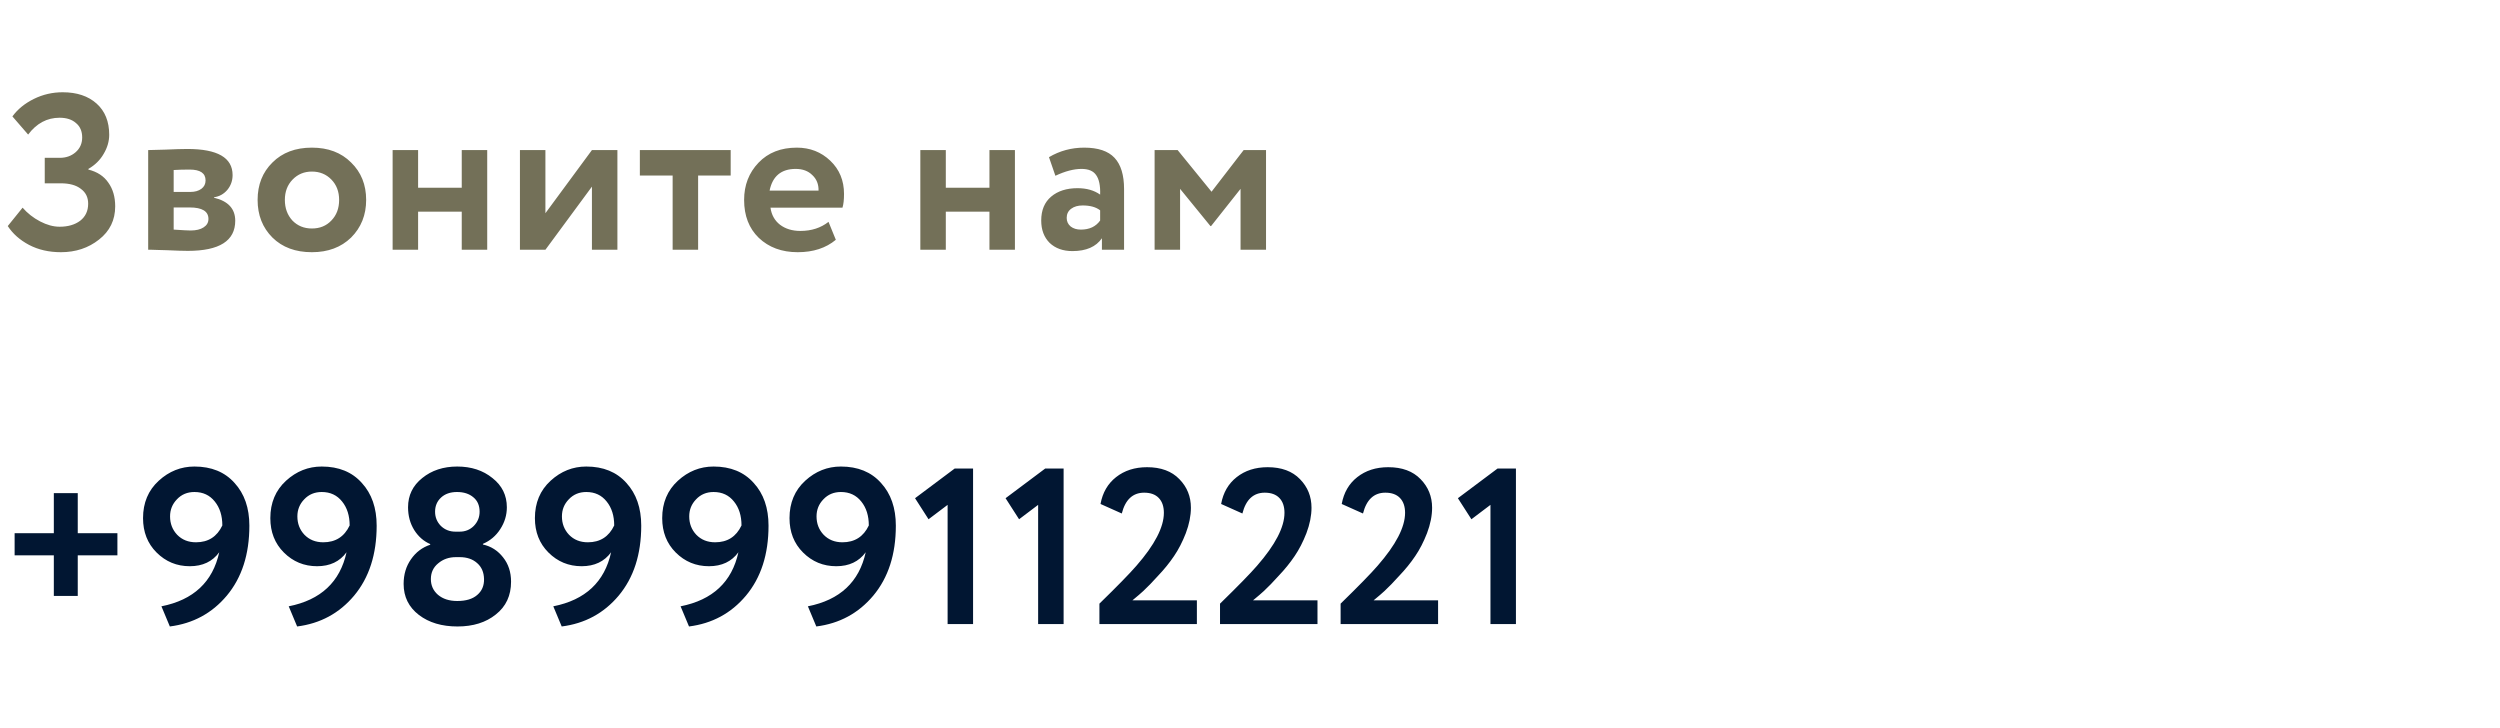 <?xml version="1.0" encoding="UTF-8"?> <svg xmlns="http://www.w3.org/2000/svg" width="158" height="46" viewBox="0 0 158 46" fill="none"><path d="M3.402 35.099H0.924V33.699H3.402V31.165H4.914V33.699H7.42V35.099H4.914V37.661H3.402V35.099ZM15.76 33.223C15.76 35.034 15.284 36.508 14.332 37.647C13.399 38.758 12.199 39.407 10.734 39.593L10.202 38.319C12.227 37.918 13.445 36.779 13.856 34.903C13.427 35.491 12.806 35.785 11.994 35.785C11.172 35.785 10.473 35.496 9.894 34.917C9.325 34.348 9.04 33.624 9.04 32.747C9.04 31.776 9.371 30.988 10.034 30.381C10.687 29.784 11.438 29.485 12.288 29.485C13.361 29.485 14.206 29.831 14.822 30.521C15.447 31.203 15.76 32.103 15.76 33.223ZM14.052 33.209C14.052 32.593 13.893 32.089 13.576 31.697C13.258 31.296 12.829 31.095 12.288 31.095C11.84 31.095 11.471 31.249 11.182 31.557C10.893 31.856 10.748 32.215 10.748 32.635C10.748 33.093 10.897 33.48 11.196 33.797C11.504 34.114 11.9 34.273 12.386 34.273C13.161 34.273 13.716 33.919 14.052 33.209ZM23.805 33.223C23.805 35.034 23.329 36.508 22.378 37.647C21.444 38.758 20.245 39.407 18.779 39.593L18.247 38.319C20.273 37.918 21.491 36.779 21.901 34.903C21.472 35.491 20.852 35.785 20.04 35.785C19.218 35.785 18.518 35.496 17.939 34.917C17.37 34.348 17.085 33.624 17.085 32.747C17.085 31.776 17.417 30.988 18.079 30.381C18.733 29.784 19.484 29.485 20.334 29.485C21.407 29.485 22.252 29.831 22.867 30.521C23.493 31.203 23.805 32.103 23.805 33.223ZM22.098 33.209C22.098 32.593 21.939 32.089 21.622 31.697C21.304 31.296 20.875 31.095 20.334 31.095C19.886 31.095 19.517 31.249 19.227 31.557C18.938 31.856 18.794 32.215 18.794 32.635C18.794 33.093 18.943 33.48 19.241 33.797C19.549 34.114 19.946 34.273 20.431 34.273C21.206 34.273 21.762 33.919 22.098 33.209ZM28.785 33.601H29.051C29.406 33.601 29.704 33.48 29.947 33.237C30.19 32.985 30.311 32.687 30.311 32.341C30.311 31.949 30.18 31.646 29.919 31.431C29.658 31.207 29.312 31.095 28.883 31.095C28.463 31.095 28.127 31.212 27.875 31.445C27.623 31.678 27.497 31.977 27.497 32.341C27.497 32.687 27.618 32.985 27.861 33.237C28.113 33.48 28.421 33.601 28.785 33.601ZM29.051 35.211H28.813C28.374 35.211 28.001 35.342 27.693 35.603C27.385 35.855 27.231 36.187 27.231 36.597C27.231 36.998 27.38 37.33 27.679 37.591C27.987 37.852 28.393 37.983 28.897 37.983C29.448 37.983 29.868 37.857 30.157 37.605C30.456 37.353 30.6 37.017 30.591 36.597C30.582 36.168 30.437 35.832 30.157 35.589C29.877 35.337 29.508 35.211 29.051 35.211ZM25.509 36.905C25.509 36.308 25.663 35.79 25.971 35.351C26.279 34.903 26.685 34.595 27.189 34.427V34.385C26.778 34.208 26.442 33.914 26.181 33.503C25.92 33.083 25.789 32.602 25.789 32.061C25.789 31.305 26.088 30.689 26.685 30.213C27.282 29.728 28.02 29.485 28.897 29.485C29.784 29.485 30.526 29.728 31.123 30.213C31.73 30.689 32.033 31.305 32.033 32.061C32.033 32.556 31.893 33.018 31.613 33.447C31.342 33.867 30.978 34.175 30.521 34.371V34.413C31.034 34.525 31.459 34.796 31.795 35.225C32.131 35.645 32.299 36.158 32.299 36.765C32.299 37.642 31.977 38.333 31.333 38.837C30.708 39.341 29.9 39.593 28.911 39.593C27.922 39.593 27.11 39.35 26.475 38.865C25.831 38.37 25.509 37.717 25.509 36.905ZM40.526 33.223C40.526 35.034 40.05 36.508 39.098 37.647C38.164 38.758 36.965 39.407 35.5 39.593L34.968 38.319C36.993 37.918 38.211 36.779 38.622 34.903C38.192 35.491 37.572 35.785 36.76 35.785C35.938 35.785 35.238 35.496 34.66 34.917C34.09 34.348 33.806 33.624 33.806 32.747C33.806 31.776 34.137 30.988 34.8 30.381C35.453 29.784 36.204 29.485 37.054 29.485C38.127 29.485 38.972 29.831 39.588 30.521C40.213 31.203 40.526 32.103 40.526 33.223ZM38.818 33.209C38.818 32.593 38.659 32.089 38.342 31.697C38.024 31.296 37.595 31.095 37.054 31.095C36.606 31.095 36.237 31.249 35.948 31.557C35.658 31.856 35.514 32.215 35.514 32.635C35.514 33.093 35.663 33.48 35.962 33.797C36.27 34.114 36.666 34.273 37.152 34.273C37.926 34.273 38.482 33.919 38.818 33.209ZM48.571 33.223C48.571 35.034 48.095 36.508 47.143 37.647C46.21 38.758 45.011 39.407 43.545 39.593L43.013 38.319C45.039 37.918 46.257 36.779 46.667 34.903C46.238 35.491 45.617 35.785 44.805 35.785C43.984 35.785 43.284 35.496 42.705 34.917C42.136 34.348 41.851 33.624 41.851 32.747C41.851 31.776 42.183 30.988 42.845 30.381C43.499 29.784 44.25 29.485 45.099 29.485C46.173 29.485 47.017 29.831 47.633 30.521C48.259 31.203 48.571 32.103 48.571 33.223ZM46.863 33.209C46.863 32.593 46.705 32.089 46.387 31.697C46.07 31.296 45.641 31.095 45.099 31.095C44.651 31.095 44.283 31.249 43.993 31.557C43.704 31.856 43.559 32.215 43.559 32.635C43.559 33.093 43.709 33.48 44.007 33.797C44.315 34.114 44.712 34.273 45.197 34.273C45.972 34.273 46.527 33.919 46.863 33.209ZM56.617 33.223C56.617 35.034 56.141 36.508 55.189 37.647C54.255 38.758 53.056 39.407 51.591 39.593L51.059 38.319C53.084 37.918 54.302 36.779 54.713 34.903C54.283 35.491 53.663 35.785 52.851 35.785C52.029 35.785 51.33 35.496 50.751 34.917C50.181 34.348 49.897 33.624 49.897 32.747C49.897 31.776 50.228 30.988 50.891 30.381C51.544 29.784 52.295 29.485 53.145 29.485C54.218 29.485 55.063 29.831 55.679 30.521C56.304 31.203 56.617 32.103 56.617 33.223ZM54.909 33.209C54.909 32.593 54.75 32.089 54.433 31.697C54.115 31.296 53.686 31.095 53.145 31.095C52.697 31.095 52.328 31.249 52.039 31.557C51.749 31.856 51.605 32.215 51.605 32.635C51.605 33.093 51.754 33.48 52.053 33.797C52.361 34.114 52.758 34.273 53.243 34.273C54.017 34.273 54.573 33.919 54.909 33.209ZM58.684 32.817L57.831 31.487L60.337 29.611H61.498V39.439H59.889V31.907L58.684 32.817ZM64.406 32.817L63.552 31.487L66.058 29.611H67.22V39.439H65.61V31.907L64.406 32.817ZM75.643 39.439H69.483V38.151C70.613 37.05 71.392 36.252 71.821 35.757C72.979 34.432 73.557 33.316 73.557 32.411C73.557 32.01 73.45 31.697 73.235 31.473C73.021 31.249 72.713 31.137 72.311 31.137C71.593 31.137 71.121 31.576 70.897 32.453L69.553 31.851C69.684 31.133 70.011 30.568 70.533 30.157C71.065 29.737 71.719 29.527 72.493 29.527C73.371 29.527 74.052 29.779 74.537 30.283C75.023 30.778 75.265 31.38 75.265 32.089C75.265 32.593 75.158 33.13 74.943 33.699C74.729 34.25 74.481 34.73 74.201 35.141C73.912 35.571 73.571 35.99 73.179 36.401C72.843 36.775 72.535 37.092 72.255 37.353C72.115 37.484 71.887 37.68 71.569 37.941H75.643V39.439ZM83.265 39.439H77.105V38.151C78.234 37.05 79.014 36.252 79.443 35.757C80.6 34.432 81.179 33.316 81.179 32.411C81.179 32.01 81.072 31.697 80.857 31.473C80.642 31.249 80.334 31.137 79.933 31.137C79.214 31.137 78.743 31.576 78.519 32.453L77.175 31.851C77.306 31.133 77.632 30.568 78.155 30.157C78.687 29.737 79.34 29.527 80.115 29.527C80.992 29.527 81.674 29.779 82.159 30.283C82.644 30.778 82.887 31.38 82.887 32.089C82.887 32.593 82.78 33.13 82.565 33.699C82.35 34.25 82.103 34.73 81.823 35.141C81.534 35.571 81.193 35.99 80.801 36.401C80.465 36.775 80.157 37.092 79.877 37.353C79.737 37.484 79.508 37.68 79.191 37.941H83.265V39.439ZM90.887 39.439H84.727V38.151C85.856 37.05 86.636 36.252 87.065 35.757C88.222 34.432 88.801 33.316 88.801 32.411C88.801 32.01 88.694 31.697 88.479 31.473C88.264 31.249 87.956 31.137 87.555 31.137C86.836 31.137 86.365 31.576 86.141 32.453L84.797 31.851C84.928 31.133 85.254 30.568 85.777 30.157C86.309 29.737 86.962 29.527 87.737 29.527C88.614 29.527 89.296 29.779 89.781 30.283C90.266 30.778 90.509 31.38 90.509 32.089C90.509 32.593 90.402 33.13 90.187 33.699C89.972 34.25 89.725 34.73 89.445 35.141C89.156 35.571 88.815 35.99 88.423 36.401C88.087 36.775 87.779 37.092 87.499 37.353C87.359 37.484 87.13 37.68 86.813 37.941H90.887V39.439ZM92.993 32.817L92.139 31.487L94.645 29.611H95.807V39.439H94.197V31.907L92.993 32.817Z" fill="#011632"></path><path d="M3.85 15.939C3.094 15.939 2.422 15.785 1.834 15.477C1.255 15.169 0.807 14.772 0.49 14.287L1.428 13.125C1.736 13.479 2.105 13.769 2.534 13.993C2.963 14.217 3.374 14.329 3.766 14.329C4.298 14.329 4.732 14.203 5.068 13.951C5.404 13.689 5.572 13.33 5.572 12.873C5.572 12.471 5.418 12.159 5.11 11.935C4.811 11.701 4.387 11.585 3.836 11.585H2.828V9.975H3.78C4.172 9.975 4.503 9.858 4.774 9.625C5.054 9.382 5.194 9.069 5.194 8.687C5.194 8.295 5.063 7.991 4.802 7.777C4.55 7.553 4.205 7.441 3.766 7.441C2.973 7.441 2.31 7.795 1.778 8.505L0.784 7.357C1.12 6.899 1.573 6.531 2.142 6.251C2.711 5.971 3.318 5.831 3.962 5.831C4.858 5.831 5.572 6.069 6.104 6.545C6.636 7.021 6.902 7.679 6.902 8.519C6.902 8.929 6.785 9.331 6.552 9.723C6.328 10.115 6.006 10.432 5.586 10.675V10.717C6.146 10.857 6.566 11.132 6.846 11.543C7.135 11.944 7.28 12.443 7.28 13.041C7.28 13.909 6.939 14.609 6.258 15.141C5.586 15.673 4.783 15.939 3.85 15.939ZM9.365 15.785V9.485C9.449 9.485 9.804 9.475 10.43 9.457C11.064 9.429 11.536 9.415 11.844 9.415C13.748 9.415 14.7 9.965 14.7 11.067C14.7 11.421 14.588 11.734 14.364 12.005C14.139 12.266 13.86 12.42 13.524 12.467V12.495C14.419 12.709 14.867 13.195 14.867 13.951C14.867 15.22 13.869 15.855 11.871 15.855C11.582 15.855 11.139 15.841 10.541 15.813C10.392 15.813 10.22 15.808 10.024 15.799C9.837 15.799 9.692 15.794 9.589 15.785C9.496 15.785 9.421 15.785 9.365 15.785ZM11.983 13.111H10.976V14.511C11.536 14.548 11.89 14.567 12.04 14.567C12.394 14.567 12.669 14.501 12.866 14.371C13.071 14.24 13.174 14.063 13.174 13.839C13.174 13.353 12.777 13.111 11.983 13.111ZM11.983 10.717C11.61 10.717 11.274 10.726 10.976 10.745V12.131H12.025C12.315 12.131 12.548 12.065 12.726 11.935C12.903 11.804 12.992 11.627 12.992 11.403C12.992 10.945 12.655 10.717 11.983 10.717ZM17.219 15.015C16.593 14.389 16.281 13.596 16.281 12.635C16.281 11.673 16.593 10.885 17.219 10.269C17.844 9.643 18.675 9.331 19.711 9.331C20.738 9.331 21.564 9.643 22.189 10.269C22.823 10.885 23.141 11.673 23.141 12.635C23.141 13.587 22.823 14.38 22.189 15.015C21.554 15.631 20.728 15.939 19.711 15.939C18.675 15.939 17.844 15.631 17.219 15.015ZM18.493 11.347C18.166 11.683 18.003 12.112 18.003 12.635C18.003 13.157 18.162 13.591 18.479 13.937C18.805 14.273 19.216 14.441 19.711 14.441C20.215 14.441 20.625 14.273 20.943 13.937C21.27 13.601 21.433 13.167 21.433 12.635C21.433 12.112 21.27 11.683 20.943 11.347C20.616 11.011 20.206 10.843 19.711 10.843C19.226 10.843 18.82 11.011 18.493 11.347ZM30.792 15.785H29.182V13.377H26.424V15.785H24.814V9.485H26.424V11.865H29.182V9.485H30.792V15.785ZM37.41 11.795L34.47 15.785H32.86V9.485H34.47V13.475L37.41 9.485H39.02V15.785H37.41V11.795ZM42.511 11.095H40.439V9.485H46.179V11.095H44.121V15.785H42.511V11.095ZM52.362 14.021L52.824 15.155C52.198 15.677 51.396 15.939 50.416 15.939C49.408 15.939 48.586 15.635 47.952 15.029C47.336 14.431 47.028 13.633 47.028 12.635C47.028 11.701 47.331 10.917 47.938 10.283C48.544 9.648 49.352 9.331 50.36 9.331C51.19 9.331 51.895 9.606 52.474 10.157C53.052 10.707 53.342 11.407 53.342 12.257C53.342 12.63 53.309 12.919 53.244 13.125H48.694C48.759 13.582 48.96 13.941 49.296 14.203C49.641 14.464 50.07 14.595 50.584 14.595C51.284 14.595 51.876 14.403 52.362 14.021ZM50.29 10.675C49.375 10.675 48.824 11.132 48.638 12.047H51.732C51.741 11.645 51.61 11.319 51.34 11.067C51.078 10.805 50.728 10.675 50.29 10.675ZM64.143 15.785H62.533V13.377H59.775V15.785H58.165V9.485H59.775V11.865H62.533V9.485H64.143V15.785ZM66.701 11.109L66.295 9.933C66.976 9.531 67.718 9.331 68.521 9.331C69.398 9.331 70.038 9.545 70.439 9.975C70.84 10.404 71.041 11.062 71.041 11.949V15.785H69.641V15.057C69.268 15.598 68.647 15.869 67.779 15.869C67.182 15.869 66.701 15.696 66.337 15.351C65.982 14.996 65.805 14.525 65.805 13.937C65.805 13.283 66.015 12.779 66.435 12.425C66.855 12.07 67.41 11.893 68.101 11.893C68.67 11.893 69.146 12.028 69.529 12.299C69.548 11.739 69.464 11.328 69.277 11.067C69.1 10.805 68.792 10.675 68.353 10.675C67.868 10.675 67.317 10.819 66.701 11.109ZM68.311 14.511C68.852 14.511 69.258 14.319 69.529 13.937V13.293C69.268 13.087 68.899 12.985 68.423 12.985C68.124 12.985 67.882 13.055 67.695 13.195C67.508 13.335 67.415 13.526 67.415 13.769C67.415 13.993 67.499 14.175 67.667 14.315C67.835 14.445 68.05 14.511 68.311 14.511ZM74.581 15.785H72.971V9.485H74.427L76.569 12.117L78.599 9.485H80.013V15.785H78.403V11.935L76.541 14.287H76.499L74.581 11.935V15.785Z" fill="#737058"></path></svg> 